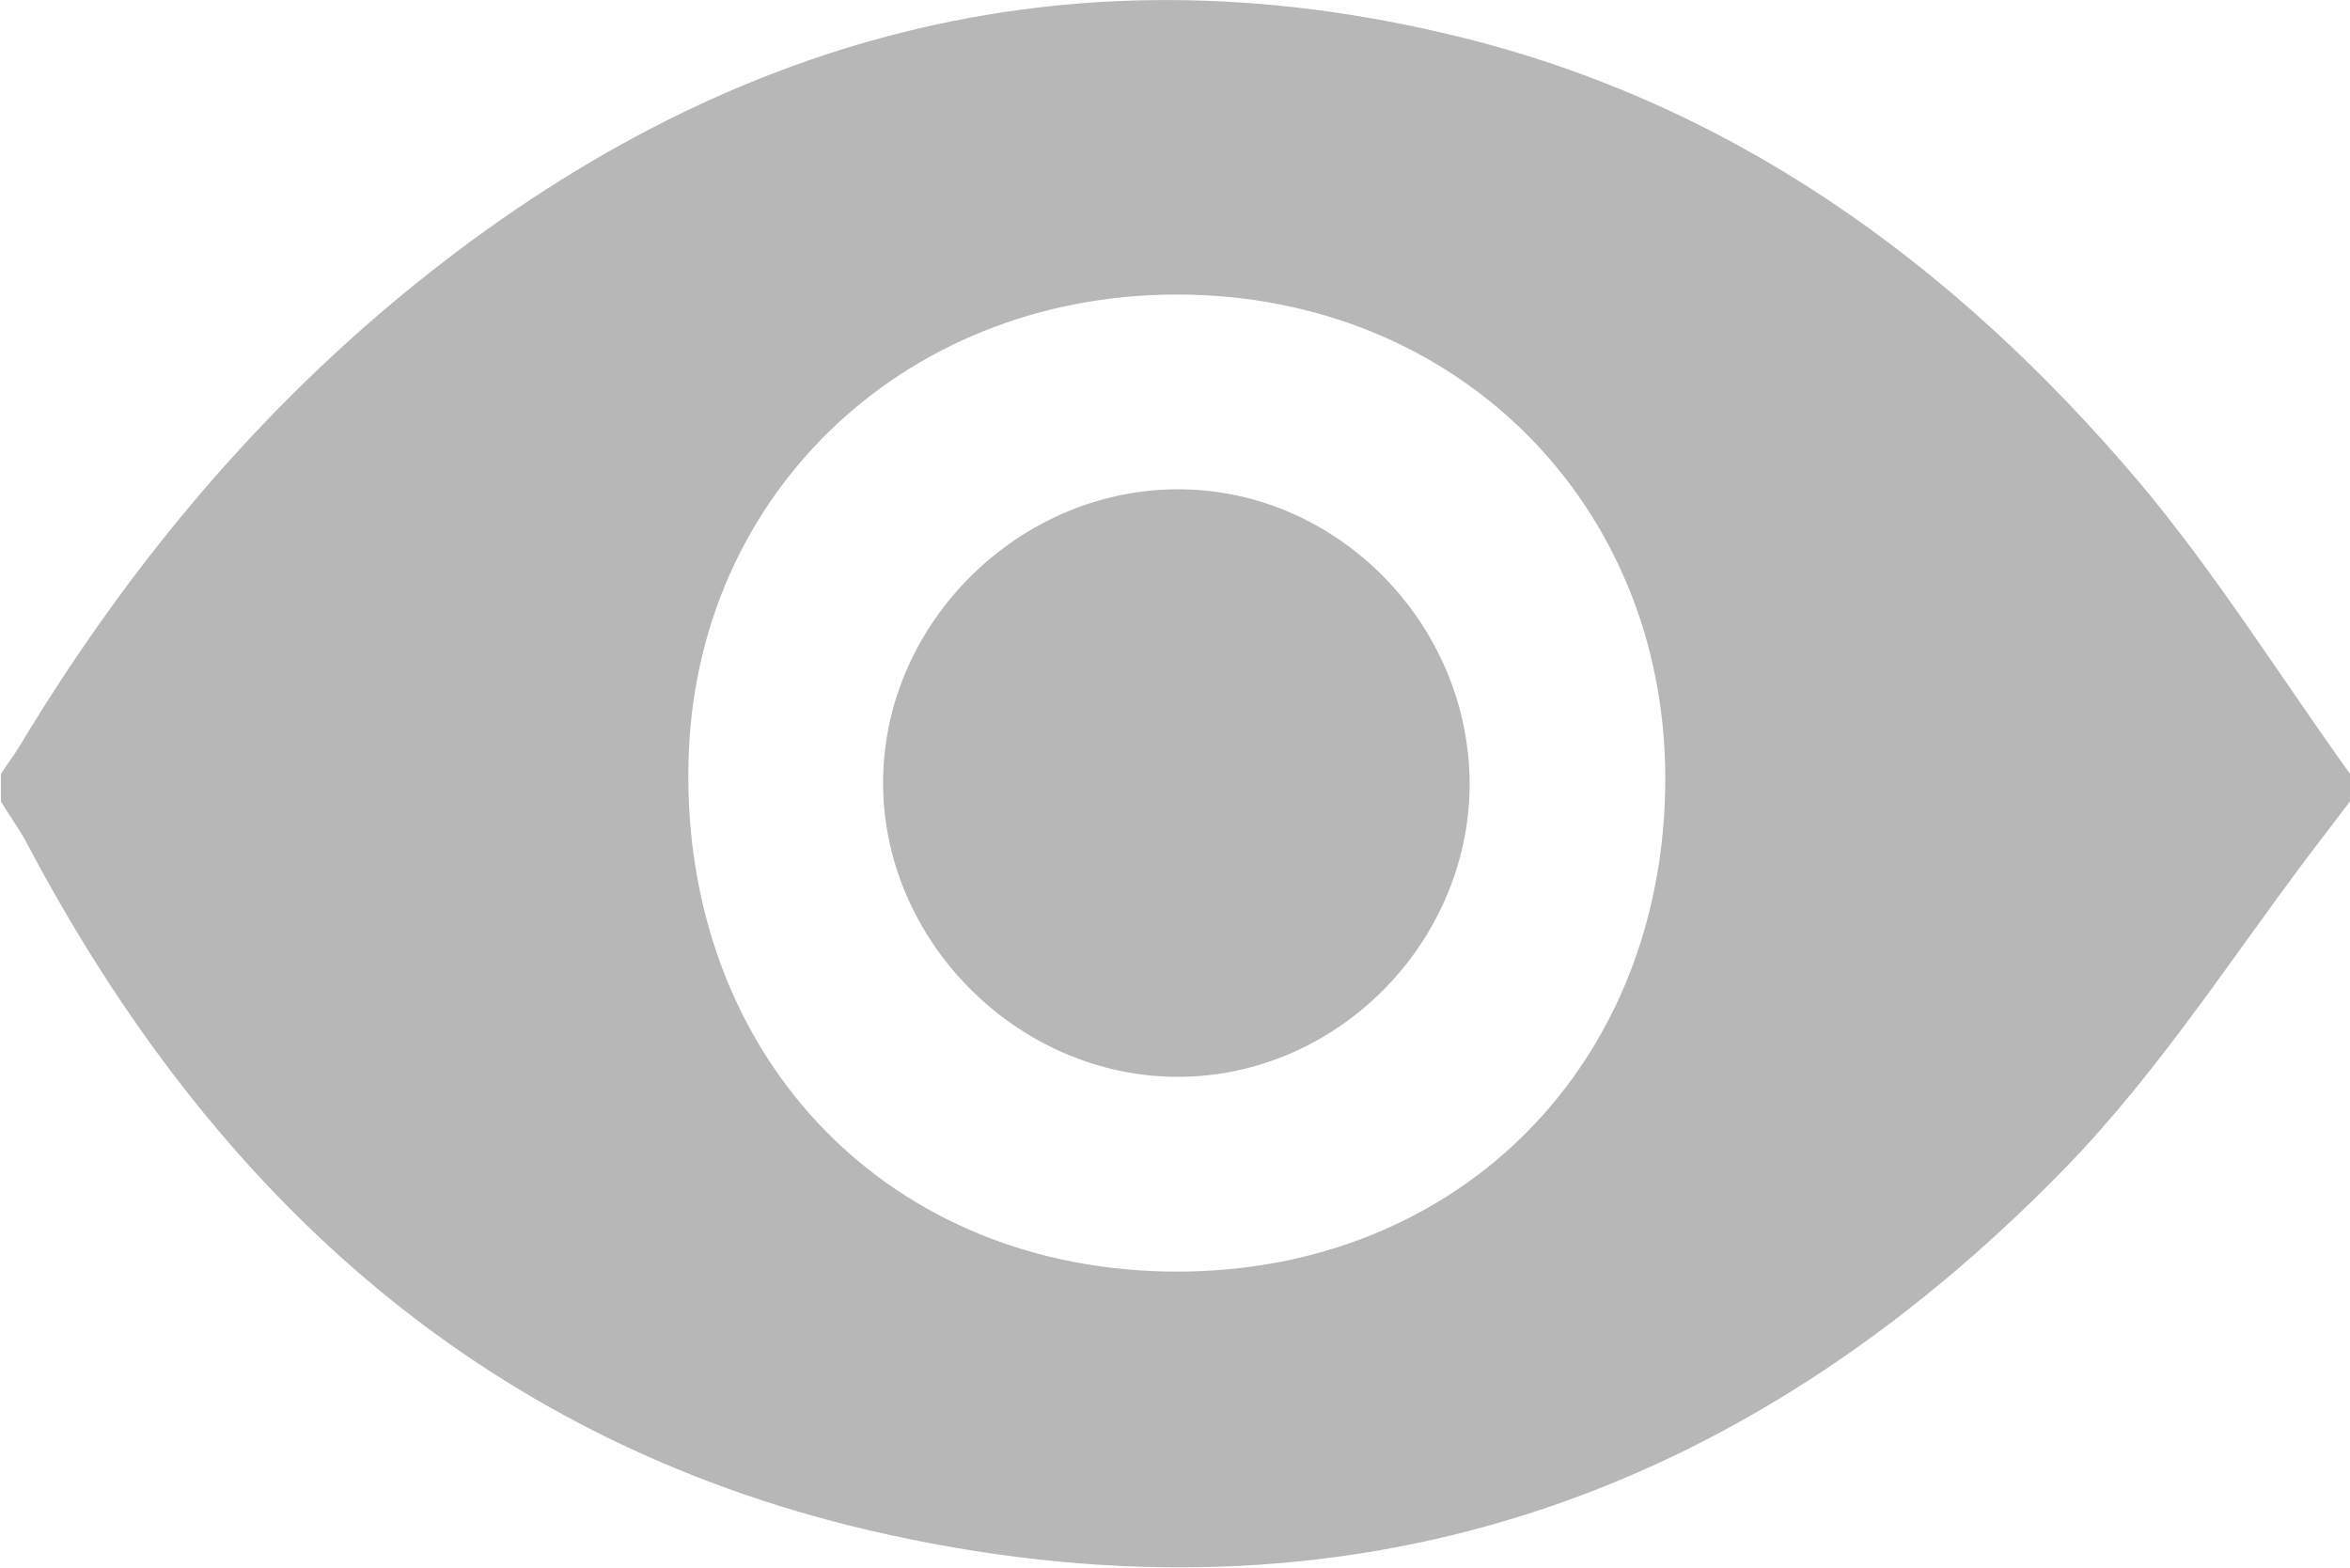 <?xml version="1.0" encoding="utf-8"?>
<!-- Generator: Adobe Illustrator 21.0.2, SVG Export Plug-In . SVG Version: 6.00 Build 0)  -->
<svg version="1.1" id="Layer_1" xmlns="http://www.w3.org/2000/svg" xmlns:xlink="http://www.w3.org/1999/xlink" x="0px" y="0px"
	 viewBox="0 0 256 170.8" style="enable-background:new 0 0 256 170.8;" xml:space="preserve">
<style type="text/css">
	.st0{fill:#B7B7B7;}
</style>
<path class="st0" d="M256,84.3c0,1,0,2,0,3c-1,1.3-1.9,2.5-2.9,3.8c-9.3,12.1-17.5,25.2-28.1,36.1c-35.3,36.3-78.1,50.9-128.1,40
	c-43.6-9.5-73.6-36.7-94-75.4c-0.8-1.5-1.9-3-2.8-4.5c0-1,0-2,0-3c0.7-1.1,1.5-2.1,2.2-3.3C13.4,62.6,27,46,43.7,32.2
	C76.8,4.9,114.3-6.3,156.8,3.5c31.2,7.1,55.9,25,76.3,49.1C241.4,62.5,248.4,73.7,256,84.3z M181.4,86c0.6-30-21.6-53.2-51.8-53.9
	c-30.3-0.7-54,21.3-54.6,51c-0.7,31.4,21,54.7,51.8,55.4C157.7,139.2,180.8,117.1,181.4,86z"/>
<path class="st0" d="M160.1,85.5c-0.1,17.3-14.5,31.8-31.8,31.8c-17.4,0-32.2-14.8-32.1-32.2s15-32,32.5-31.8
	C145.9,53.5,160.1,68.1,160.1,85.5z"/>
</svg>
